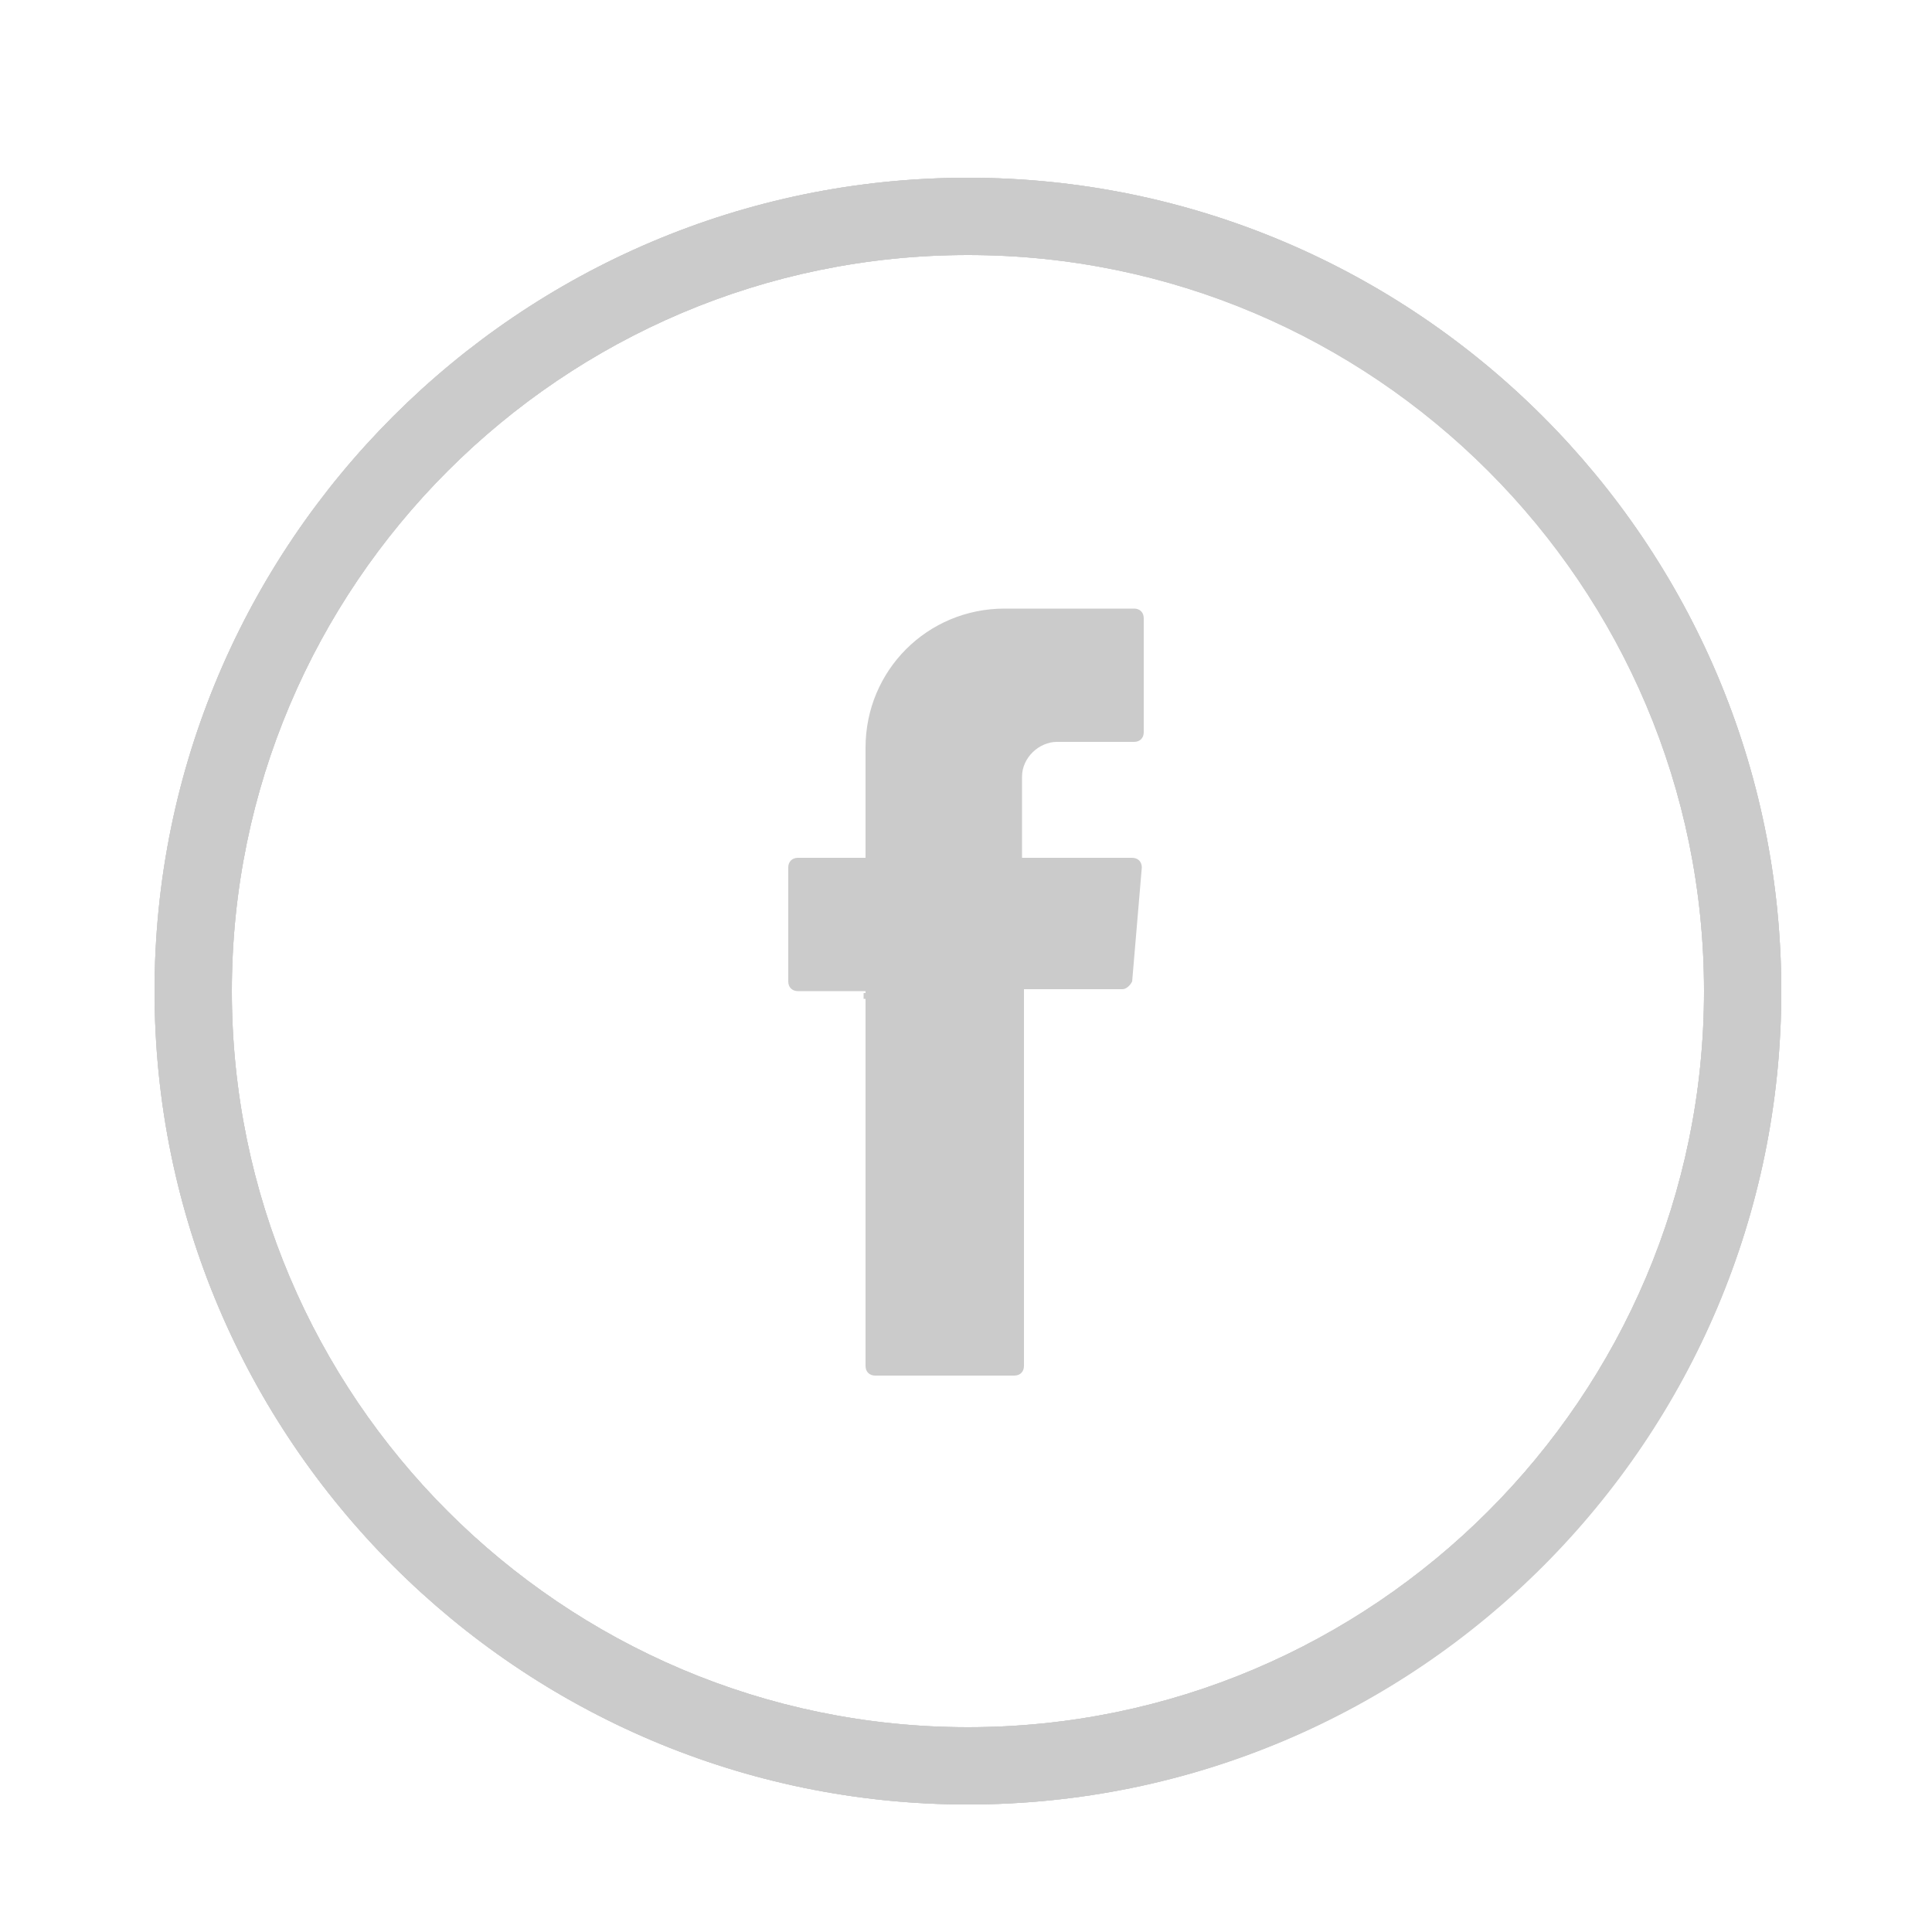 <?xml version="1.0" encoding="utf-8"?>
<!-- Generator: Adobe Illustrator 22.1.0, SVG Export Plug-In . SVG Version: 6.00 Build 0)  -->
<svg version="1.1" id="katman_1" xmlns="http://www.w3.org/2000/svg" xmlns:xlink="http://www.w3.org/1999/xlink" x="0px" y="0px"
	 viewBox="0 0 100 100" style="enable-background:new 0 0 100 100;" xml:space="preserve">
<style type="text/css">
	.st0{fill:#CBCBCB;}
</style>
<path class="st0" d="M50.1,93.4C26.9,93.4,8,74.5,8,51.3S26.9,9.2,50.1,9.2s42.1,18.9,42.1,42.1S73.3,93.4,50.1,93.4z M50.1,13.2
	c-21,0-38.1,17.1-38.1,38.1s17.1,38.1,38.1,38.1s38.1-17.1,38.1-38.1S71.1,13.2,50.1,13.2z"/>
<path class="st0" d="M44.8,51.4v19.3c0,0.3,0.2,0.5,0.5,0.5h7.2c0.3,0,0.5-0.2,0.5-0.5V51.2h5.1c0.2,0,0.4-0.2,0.5-0.4l0.5-5.9
	c0-0.3-0.2-0.5-0.5-0.5h-5.7v-4.2c0-1,0.9-1.8,1.8-1.8h4c0.3,0,0.5-0.2,0.5-0.5v-5.9c0-0.3-0.2-0.5-0.5-0.5h-6.7
	c-4,0-7.2,3.2-7.2,7.2v5.7h-3.5c-0.3,0-0.5,0.2-0.5,0.5v5.9c0,0.3,0.2,0.5,0.5,0.5h3.5v0.4h-0.1V51.4z"/>
<path class="st0" d="M50.1,93.4C26.9,93.4,8,74.5,8,51.3S26.9,9.2,50.1,9.2s42.1,18.9,42.1,42.1S73.3,93.4,50.1,93.4z M50.1,13.2
	c-21,0-38.1,17.1-38.1,38.1s17.1,38.1,38.1,38.1s38.1-17.1,38.1-38.1S71.1,13.2,50.1,13.2z"/>
<path class="st0" d="M50.1,93.4C26.9,93.4,8,74.5,8,51.3S26.9,9.2,50.1,9.2s42.1,18.9,42.1,42.1S73.4,93.4,50.1,93.4z M50.1,13.2
	c-21,0-38.1,17.1-38.1,38.1s17.1,38.1,38.1,38.1s38.1-17.1,38.1-38.1S71.2,13.2,50.1,13.2z"/>
</svg>
